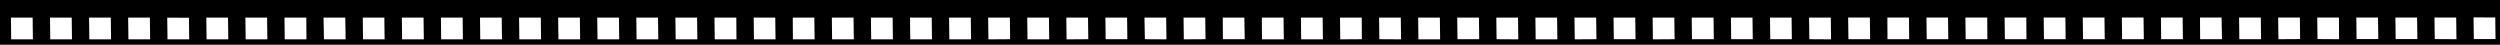 <?xml version="1.0" encoding="UTF-8"?> <!-- Generator: Adobe Illustrator 23.0.3, SVG Export Plug-In . SVG Version: 6.00 Build 0) --> <svg xmlns="http://www.w3.org/2000/svg" xmlns:xlink="http://www.w3.org/1999/xlink" id="Слой_1" x="0px" y="0px" viewBox="0 0 1900 34" style="enable-background:new 0 0 1900 34;" xml:space="preserve"> <g> <path d="M1900,34.1v-35H0v35H1900z M1837,13.3l0.2,16.4h-16.5l-0.2-16.4H1837z M1850.4,29.7l-0.2-16.4h16.5l0.2,16.5L1850.4,29.7z M1790.8,13.3h16.5l0.2,16.4H1791L1790.8,13.3z M1896.4,13.3l0.2,16.4h-16.5l-0.2-16.5L1896.4,13.3z M1688.4,13.3l0.3,16.5h-16.6 l-0.1-16.5H1688.4z M1659,29.8h-16.5l-0.2-16.5h16.5L1659,29.8z M1629.1,13.3l0.2,16.5h-16.5l-0.2-16.5H1629.1z M1777.6,13.3 l0.1,16.5l-16.4-0.1l-0.2-16.4H1777.6z M1747.9,13.3l0.2,16.4l-16.5,0.1l-0.2-16.5H1747.9z M1718.2,13.3l0.2,16.5h-16.5l-0.2-16.5 H1718.2z M1510.3,13.3l0.1,16.5h-16.5l-0.2-16.5H1510.3z M1523.7,29.8l-0.2-16.5h16.5l0.1,16.5H1523.7z M1480.5,13.3l0.2,16.5 h-16.4l-0.2-16.5H1480.5z M1599.4,13.3l0.2,16.5h-16.5l-0.2-16.5H1599.4z M1569.7,13.3l0.2,16.5h-16.5l-0.2-16.5H1569.7z M1361.8,29.8h-16.4l-0.2-16.4h16.4L1361.8,29.8z M1375.1,29.8l-0.2-16.4h16.5l0.2,16.5L1375.1,29.8z M1331.9,13.4l0.2,16.4h-16.4 l-0.2-16.4H1331.9z M1302.3,13.4l0.2,16.4h-16.6l-0.2-16.4H1302.3z M1421.1,13.3l0.2,16.5h-16.5l-0.2-16.5H1421.1z M1434.4,13.3 h16.4l0.2,16.5h-16.5L1434.4,13.3z M1183.4,13.4l0.2,16.5h-16.5l-0.2-16.5H1183.4z M1196.6,13.4h16.5l0.2,16.4l-16.5,0.1 L1196.6,13.4z M1153.7,13.4l0.2,16.5l-16.5-0.1l-0.2-16.4H1153.7z M1272.5,13.4l0.2,16.4l-16.5,0.1l-0.2-16.5H1272.5z M1242.8,13.4 l0.2,16.4h-16.5l-0.2-16.4H1242.8z M1035,29.8l-16.4,0.1l-0.2-16.5h16.5L1035,29.8z M1048.3,29.8l-0.2-16.4h16.5l0.2,16.5 L1048.3,29.8z M1005.4,29.9h-16.5l-0.2-16.5h16.5L1005.4,29.9z M975.5,13.4l0.2,16.5h-16.6L959,13.4H975.5z M1124.2,29.8h-16.5 l-0.2-16.4h16.5L1124.2,29.8z M1094.3,13.4l0.2,16.5H1078l-0.2-16.5H1094.3z M886.3,13.4l0.2,16.5l-16.4-0.1l-0.3-16.4H886.3z M856.6,13.4l0.2,16.4h-16.5l-0.2-16.4H856.6z M826.9,13.4l0.2,16.4l-16.5,0.1l-0.2-16.5H826.9z M945.7,13.4l0.3,16.4h-16.6 l-0.1-16.4H945.7z M916.2,29.8l-16.5,0.1l-0.2-16.5H916L916.2,29.8z M708.1,13.4l0.2,16.5h-16.5l-0.2-16.5H708.1z M721.5,29.9 l-0.2-16.5h16.5l0.2,16.5H721.5z M662.1,29.9l-0.2-16.5h16.5l0.2,16.5H662.1z M648.7,13.4l0.2,16.5h-16.5l-0.2-16.5H648.7z M797.2,13.4l0.2,16.5h-16.5l-0.2-16.5H797.2z M767.5,13.4l0.2,16.4l-16.5,0.1L751,13.4H767.5z M529.8,13.4l0.2,16.5h-16.5 l-0.2-16.5H529.8z M559.6,13.4l0.1,16.5h-16.5L543,13.4H559.6z M500.1,13.4l0.2,16.5h-16.5l-0.2-16.5H500.1z M618.9,13.4l0.2,16.5 h-16.5l-0.1-16.5H618.9z M589.2,13.4l0.2,16.5H573l-0.2-16.5H589.2z M381.3,13.4l0.2,16.5H365l-0.2-16.5H381.3z M394.7,29.9 l-0.2-16.5H411l0.2,16.5H394.7z M351.6,13.4l0.2,16.5h-16.5l-0.2-16.5H351.6z M470.4,13.4l0.2,16.5h-16.5l-0.2-16.5H470.4z M440.7,13.4l0.2,16.5h-16.5l-0.2-16.5H440.7z M232.9,29.9h-16.5l-0.2-16.5h16.6L232.9,29.9z M203,13.4l0.2,16.5h-16.5l-0.2-16.5 H203z M173.3,13.4l0.2,16.5H157l-0.2-16.5H173.3z M321.9,13.4l0.2,16.5h-16.5l-0.2-16.5H321.9z M292.1,13.4l0.2,16.5h-16.4 l-0.2-16.5H292.1z M262.4,13.4l0.3,16.5h-16.5l-0.3-16.5H262.4z M54.5,13.4l0.2,16.5H38.2L38,13.4H54.5z M67.9,29.9l-0.2-16.5h16.5 l0.2,16.5H67.9z M8.3,13.4h16.5L25,29.9H8.5L8.3,13.4z M143.8,29.9h-16.5l-0.2-16.5l16.5,0.1L143.8,29.9z M113.9,13.4l0.2,16.5 H97.6l-0.2-16.5H113.9z"></path> </g> </svg> 